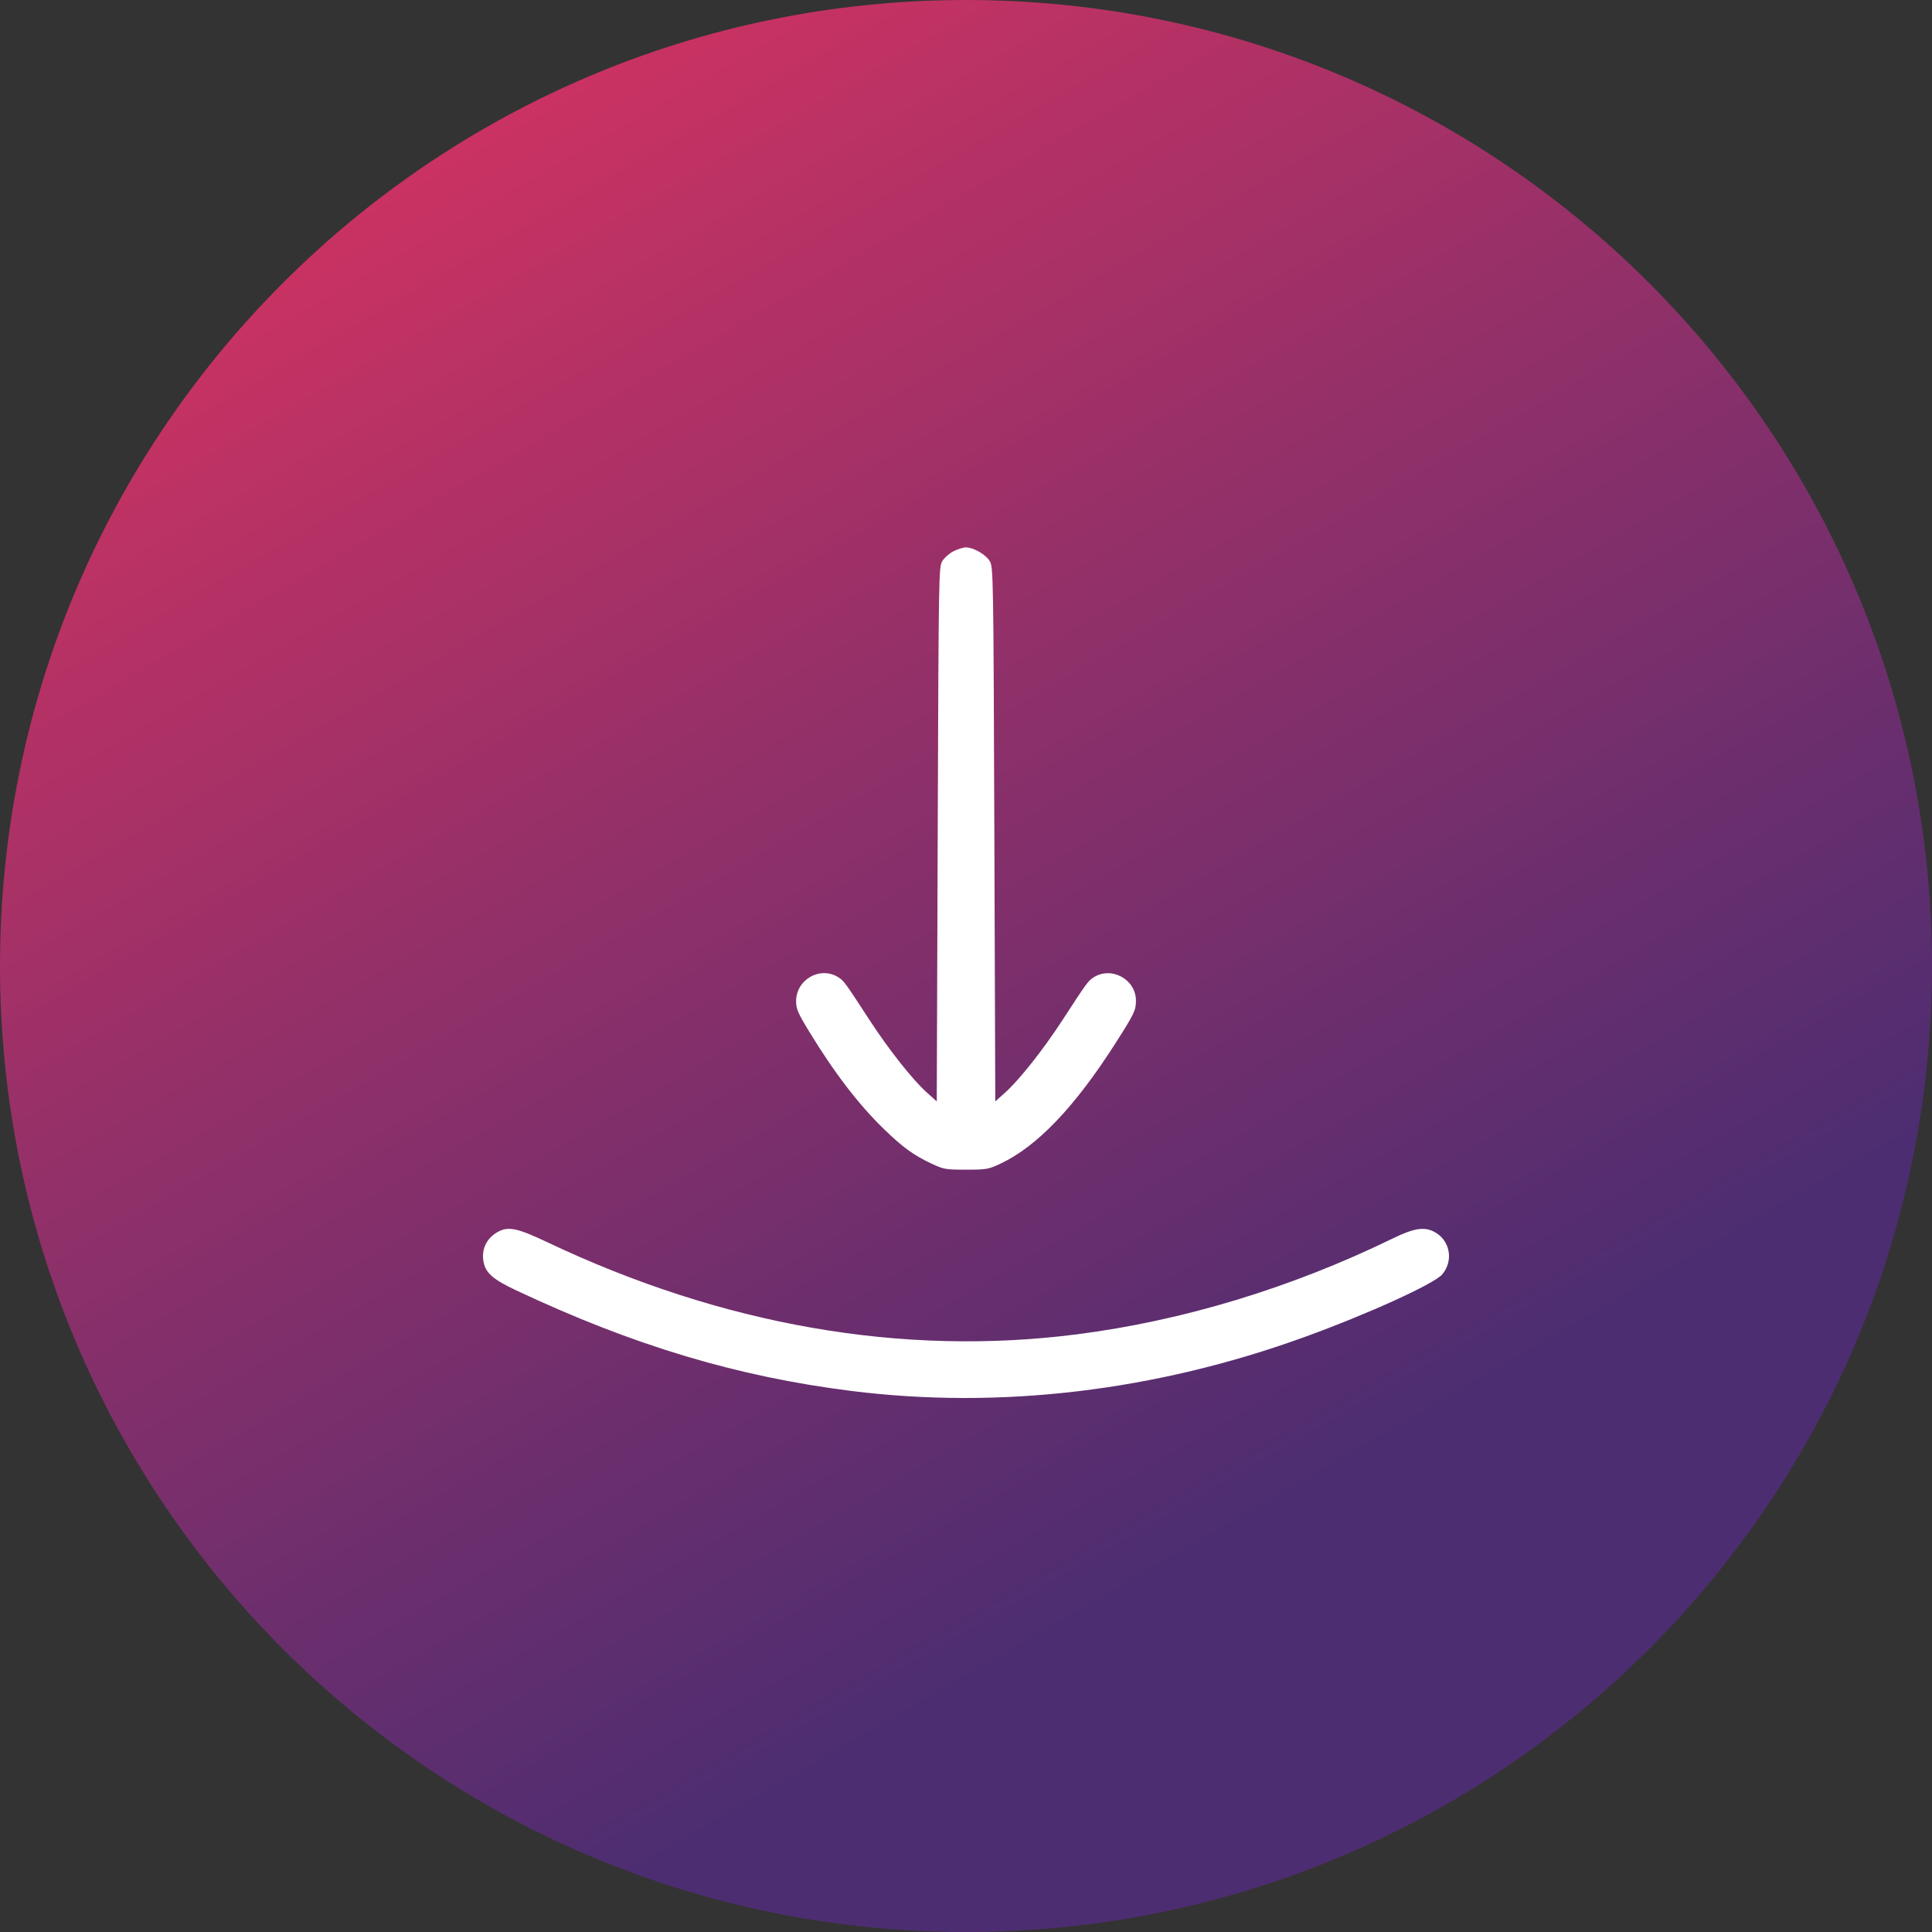 <svg xmlns="http://www.w3.org/2000/svg" width="120" height="120" viewBox="0 0 120 120" fill="none"><rect x="0" y="0" width="120" height="120" fill="#333333" stroke="none"/><path d="M60 120C93.137 120 120 93.137 120 60C120 26.863 93.137 0 60 0C26.863 0 0 26.863 0 60C0 93.137 26.863 120 60 120Z" fill="url(#paint0_linear_329_132)"></path><path fill-rule="evenodd" clip-rule="evenodd" d="M59.236 34.233C58.976 34.362 58.659 34.638 58.532 34.847C58.306 35.22 58.3 35.58 58.243 51.82L58.184 68.411L57.567 67.858C56.685 67.067 55.198 65.186 54.006 63.353C52.511 61.054 52.421 60.929 52.091 60.714C50.967 59.98 49.448 60.826 49.448 62.186C49.448 62.66 49.558 62.919 50.222 64.01C51.806 66.618 53.331 68.609 54.919 70.144C56.094 71.281 56.732 71.743 57.864 72.277C58.609 72.629 58.729 72.65 60.002 72.65C61.281 72.65 61.392 72.631 62.158 72.268C64.413 71.203 66.738 68.774 69.235 64.873C70.454 62.969 70.555 62.76 70.555 62.148C70.555 60.826 69.018 59.991 67.913 60.714C67.582 60.929 67.492 61.054 65.997 63.353C64.805 65.186 63.318 67.067 62.436 67.858L61.819 68.411L61.761 51.82C61.703 35.55 61.697 35.22 61.47 34.845C61.221 34.435 60.461 34 59.994 34C59.837 34 59.496 34.105 59.236 34.233ZM30.84 76.563C30.194 76.955 29.894 77.632 30.034 78.378C30.164 79.07 30.628 79.473 32.088 80.159C39.373 83.584 45.791 85.507 52.903 86.397C62.115 87.549 71.751 86.404 80.991 83.058C84.926 81.633 89.083 79.744 89.581 79.153C90.305 78.295 90.062 77.015 89.077 76.507C88.448 76.182 87.813 76.285 86.507 76.922C80.208 79.994 73.465 82.04 66.861 82.881C56.034 84.262 44.877 82.319 34.002 77.16C32.075 76.246 31.53 76.143 30.84 76.563Z" fill="white"></path><defs><linearGradient id="paint0_linear_329_132" x1="72.891" y1="97.031" x2="16.758" y2="-1.1722e-05" gradientUnits="userSpaceOnUse"><stop stop-color="#4D2D71"></stop><stop offset="1" stop-color="#DB3360"></stop></linearGradient></defs></svg>